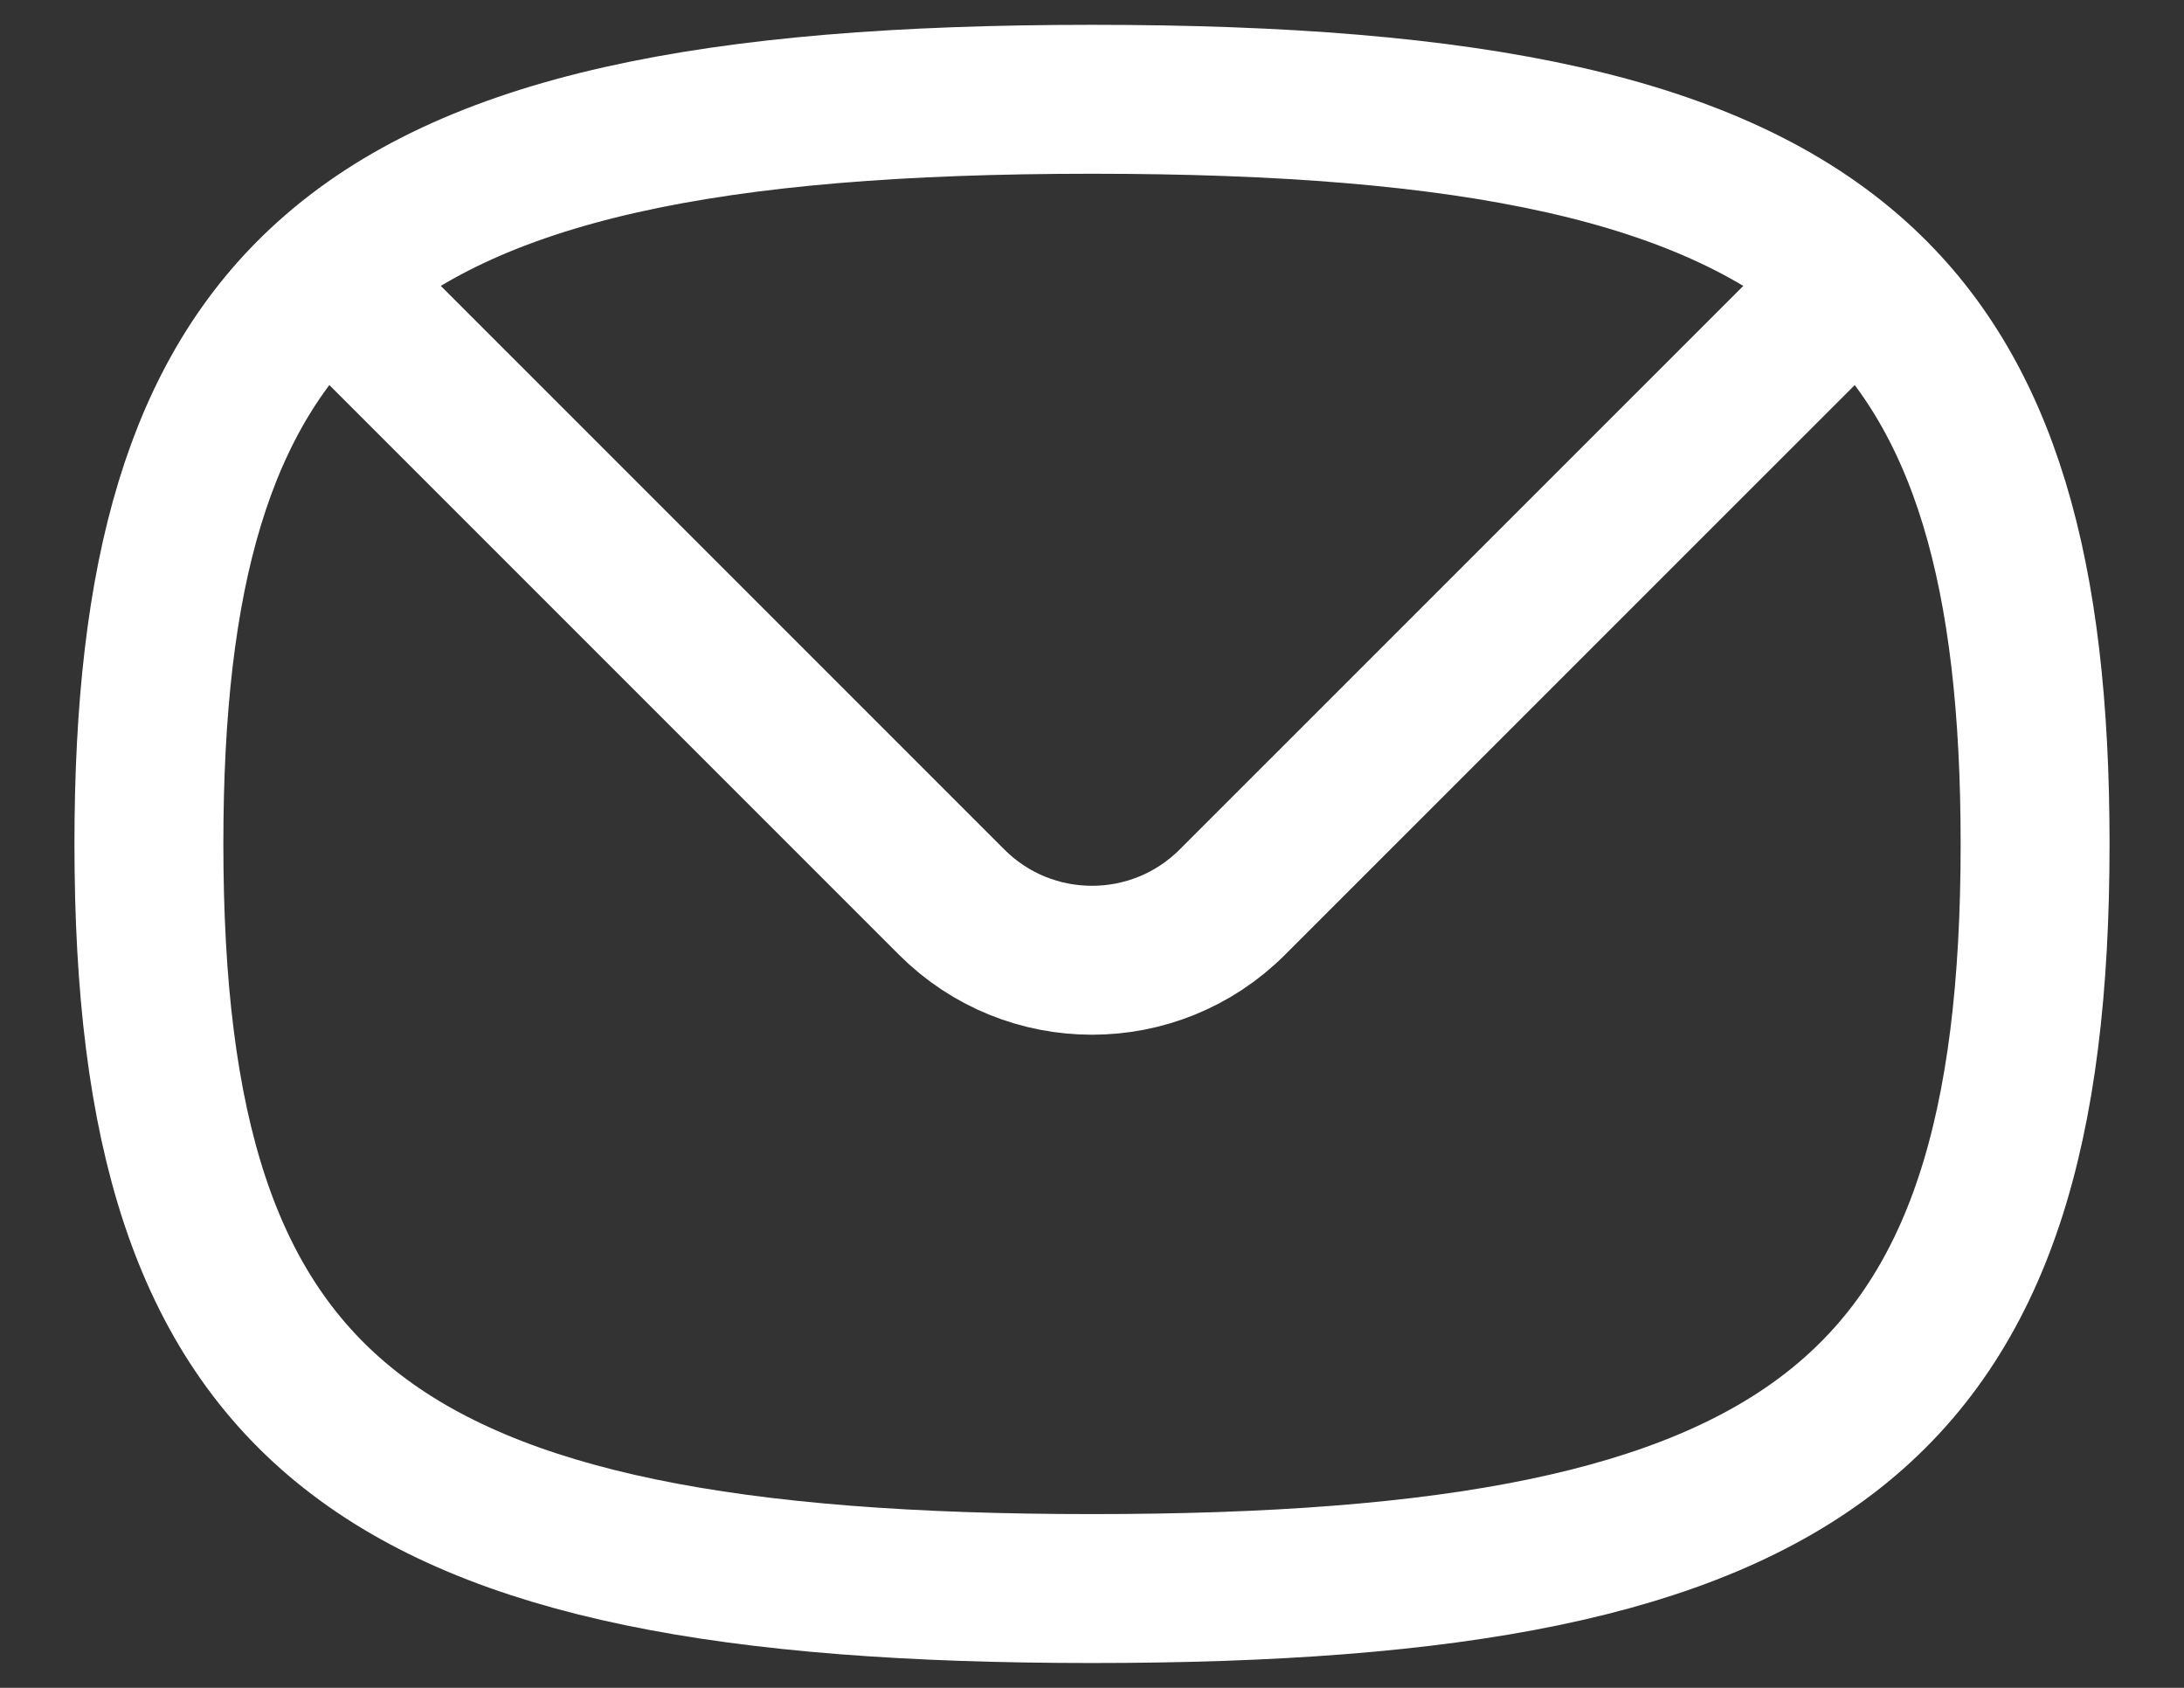 <svg xmlns="http://www.w3.org/2000/svg" width="22" height="17" viewBox="0 0 22 17" fill="none"><rect x="0" y="0" width="22" height="17" fill="#333333" stroke="none"/><path d="M18.706 2.795C17.262 1.49 14.83 1 11 1C7.17 1 4.738 1.49 3.295 2.795M18.706 2.795C20 3.964 20.5 5.788 20.5 8.5C20.5 14.235 18.265 16 11 16C3.735 16 1.5 14.235 1.5 8.5C1.5 5.788 2 3.964 3.295 2.795M18.706 2.795L12.414 9.086C11.633 9.867 10.367 9.867 9.586 9.086L3.295 2.795" stroke="white" stroke-width="1.5" stroke-linecap="round" stroke-linejoin="round"></path></svg>